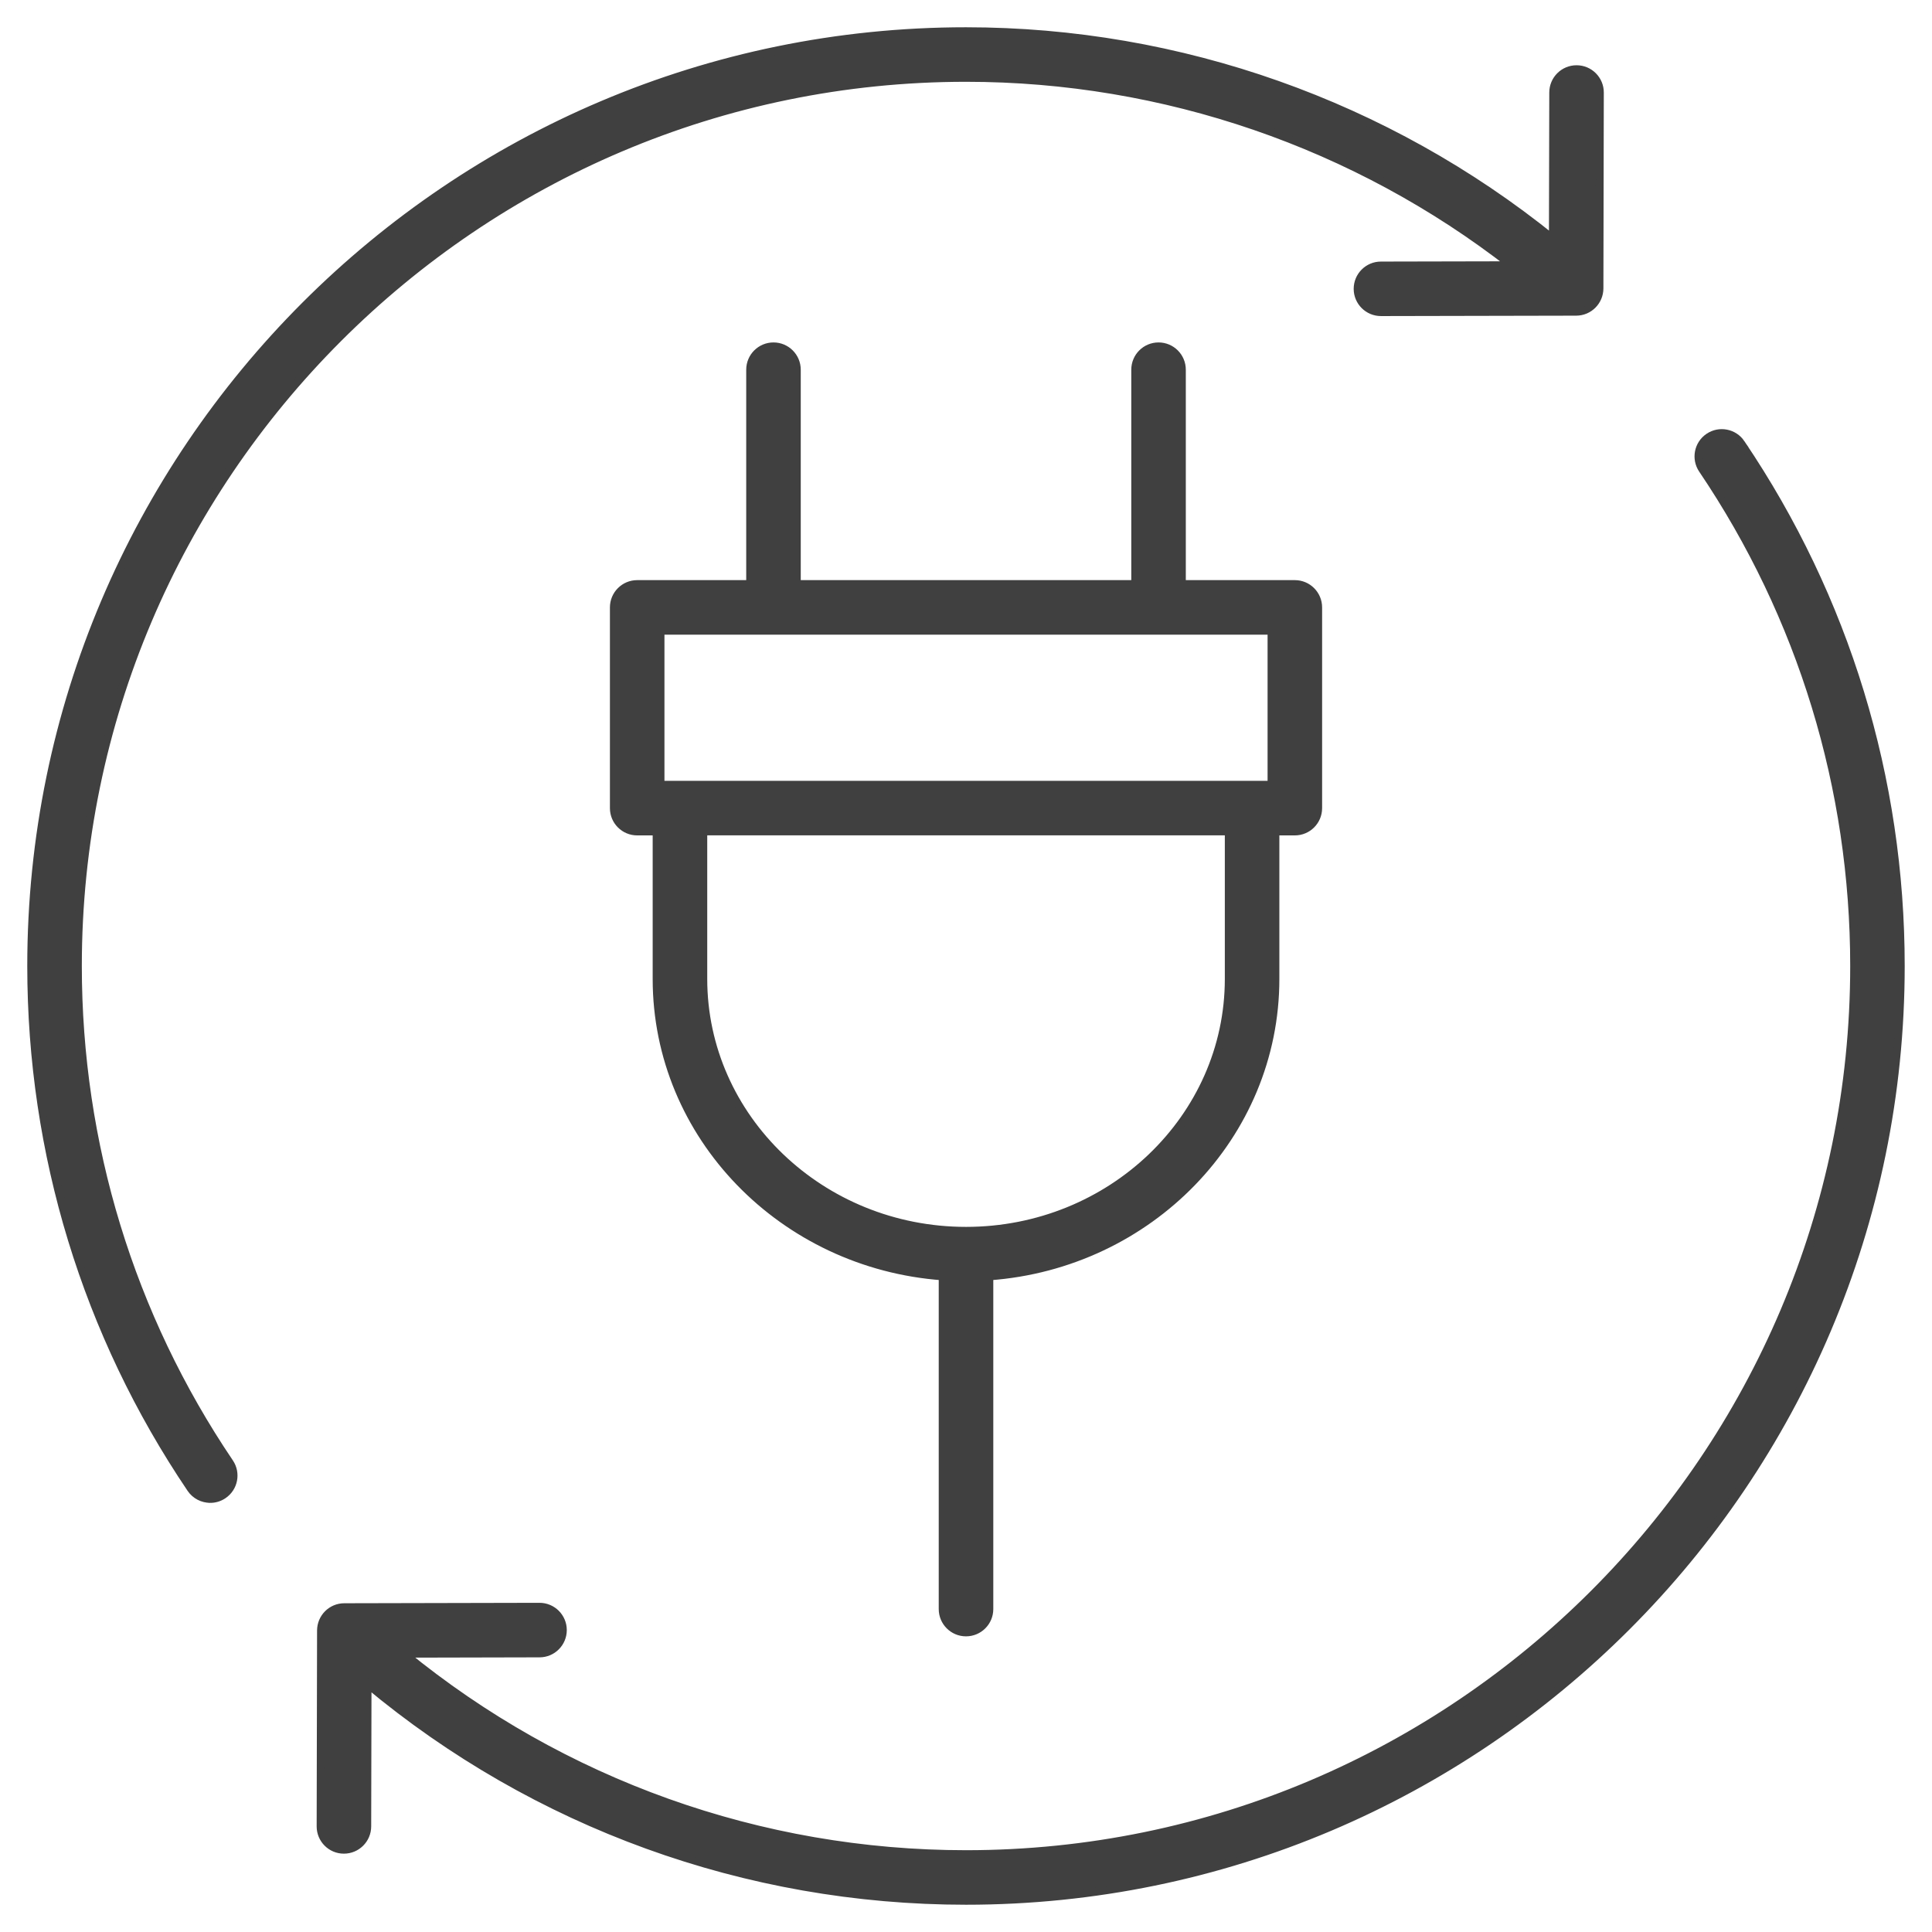 <svg width="62" height="62" viewBox="0 0 62 62" fill="none" xmlns="http://www.w3.org/2000/svg">
<path d="M6.747 48.104C6.892 48.104 7.038 48.062 7.166 47.975C7.51 47.743 7.6 47.277 7.368 46.934C4.184 42.221 2.501 36.711 2.501 30.999C2.501 15.284 15.286 2.5 31 2.5C37.353 2.5 43.52 4.625 48.506 8.51L44.315 8.519C43.901 8.519 43.566 8.856 43.566 9.27C43.567 9.684 43.903 10.018 44.317 10.018H44.318L50.581 10.005C50.994 10.005 51.328 9.67 51.33 9.257L51.343 2.97C51.344 2.556 51.009 2.219 50.594 2.219H50.593C50.18 2.219 49.844 2.554 49.843 2.968L49.832 7.657C44.513 3.362 37.861 1 31 1C14.457 1 1 14.457 1 31C1 37.011 2.772 42.811 6.124 47.773C6.269 47.987 6.505 48.103 6.746 48.103L6.747 48.104Z" fill="#404040" stroke="#404040" stroke-width="0.25"/>
<path d="M55.876 14.227C55.644 13.884 55.178 13.793 54.835 14.025C54.491 14.257 54.401 14.723 54.633 15.066C57.816 19.779 59.5 25.289 59.5 31.001C59.5 46.716 46.715 59.5 31 59.5C24.396 59.5 18.052 57.226 12.972 53.071L17.315 53.061C17.729 53.061 18.064 52.724 18.064 52.31C18.063 51.896 17.727 51.561 17.313 51.561H17.312L11.049 51.575C10.636 51.575 10.302 51.91 10.3 52.323L10.287 58.61C10.286 59.024 10.621 59.361 11.035 59.361H11.037C11.45 59.361 11.786 59.026 11.787 58.612L11.797 54.046C17.181 58.539 23.95 61 31 61C47.542 61 60.999 47.543 60.999 31C60.999 24.989 59.227 19.189 55.875 14.227L55.876 14.227Z" fill="#404040" stroke="#404040" stroke-width="0.25"/>
<path d="M24.822 11.114C24.408 11.114 24.072 11.45 24.072 11.865V18.742H20.448C20.034 18.742 19.698 19.078 19.698 19.493V25.934C19.698 26.349 20.034 26.684 20.448 26.684H21.07V31.415C21.07 36.455 25.125 40.589 30.25 40.961V51.637C30.25 52.051 30.586 52.387 31 52.387C31.415 52.387 31.751 52.051 31.751 51.637V40.961C36.876 40.589 40.931 36.455 40.931 31.415V26.684H41.553C41.967 26.684 42.303 26.349 42.303 25.934V19.493C42.303 19.078 41.967 18.742 41.553 18.742H37.929V11.865C37.929 11.45 37.593 11.114 37.179 11.114C36.764 11.114 36.429 11.45 36.429 11.865V18.742H25.572V11.865C25.572 11.45 25.236 11.114 24.822 11.114H24.822ZM39.431 31.414C39.431 35.871 35.649 39.497 31.001 39.497C26.353 39.497 22.571 35.871 22.571 31.414V26.683H39.431V31.414ZM40.803 25.183H21.198V20.242H40.803V25.183Z" fill="#404040" stroke="#404040" stroke-width="0.25"/>
</svg>
